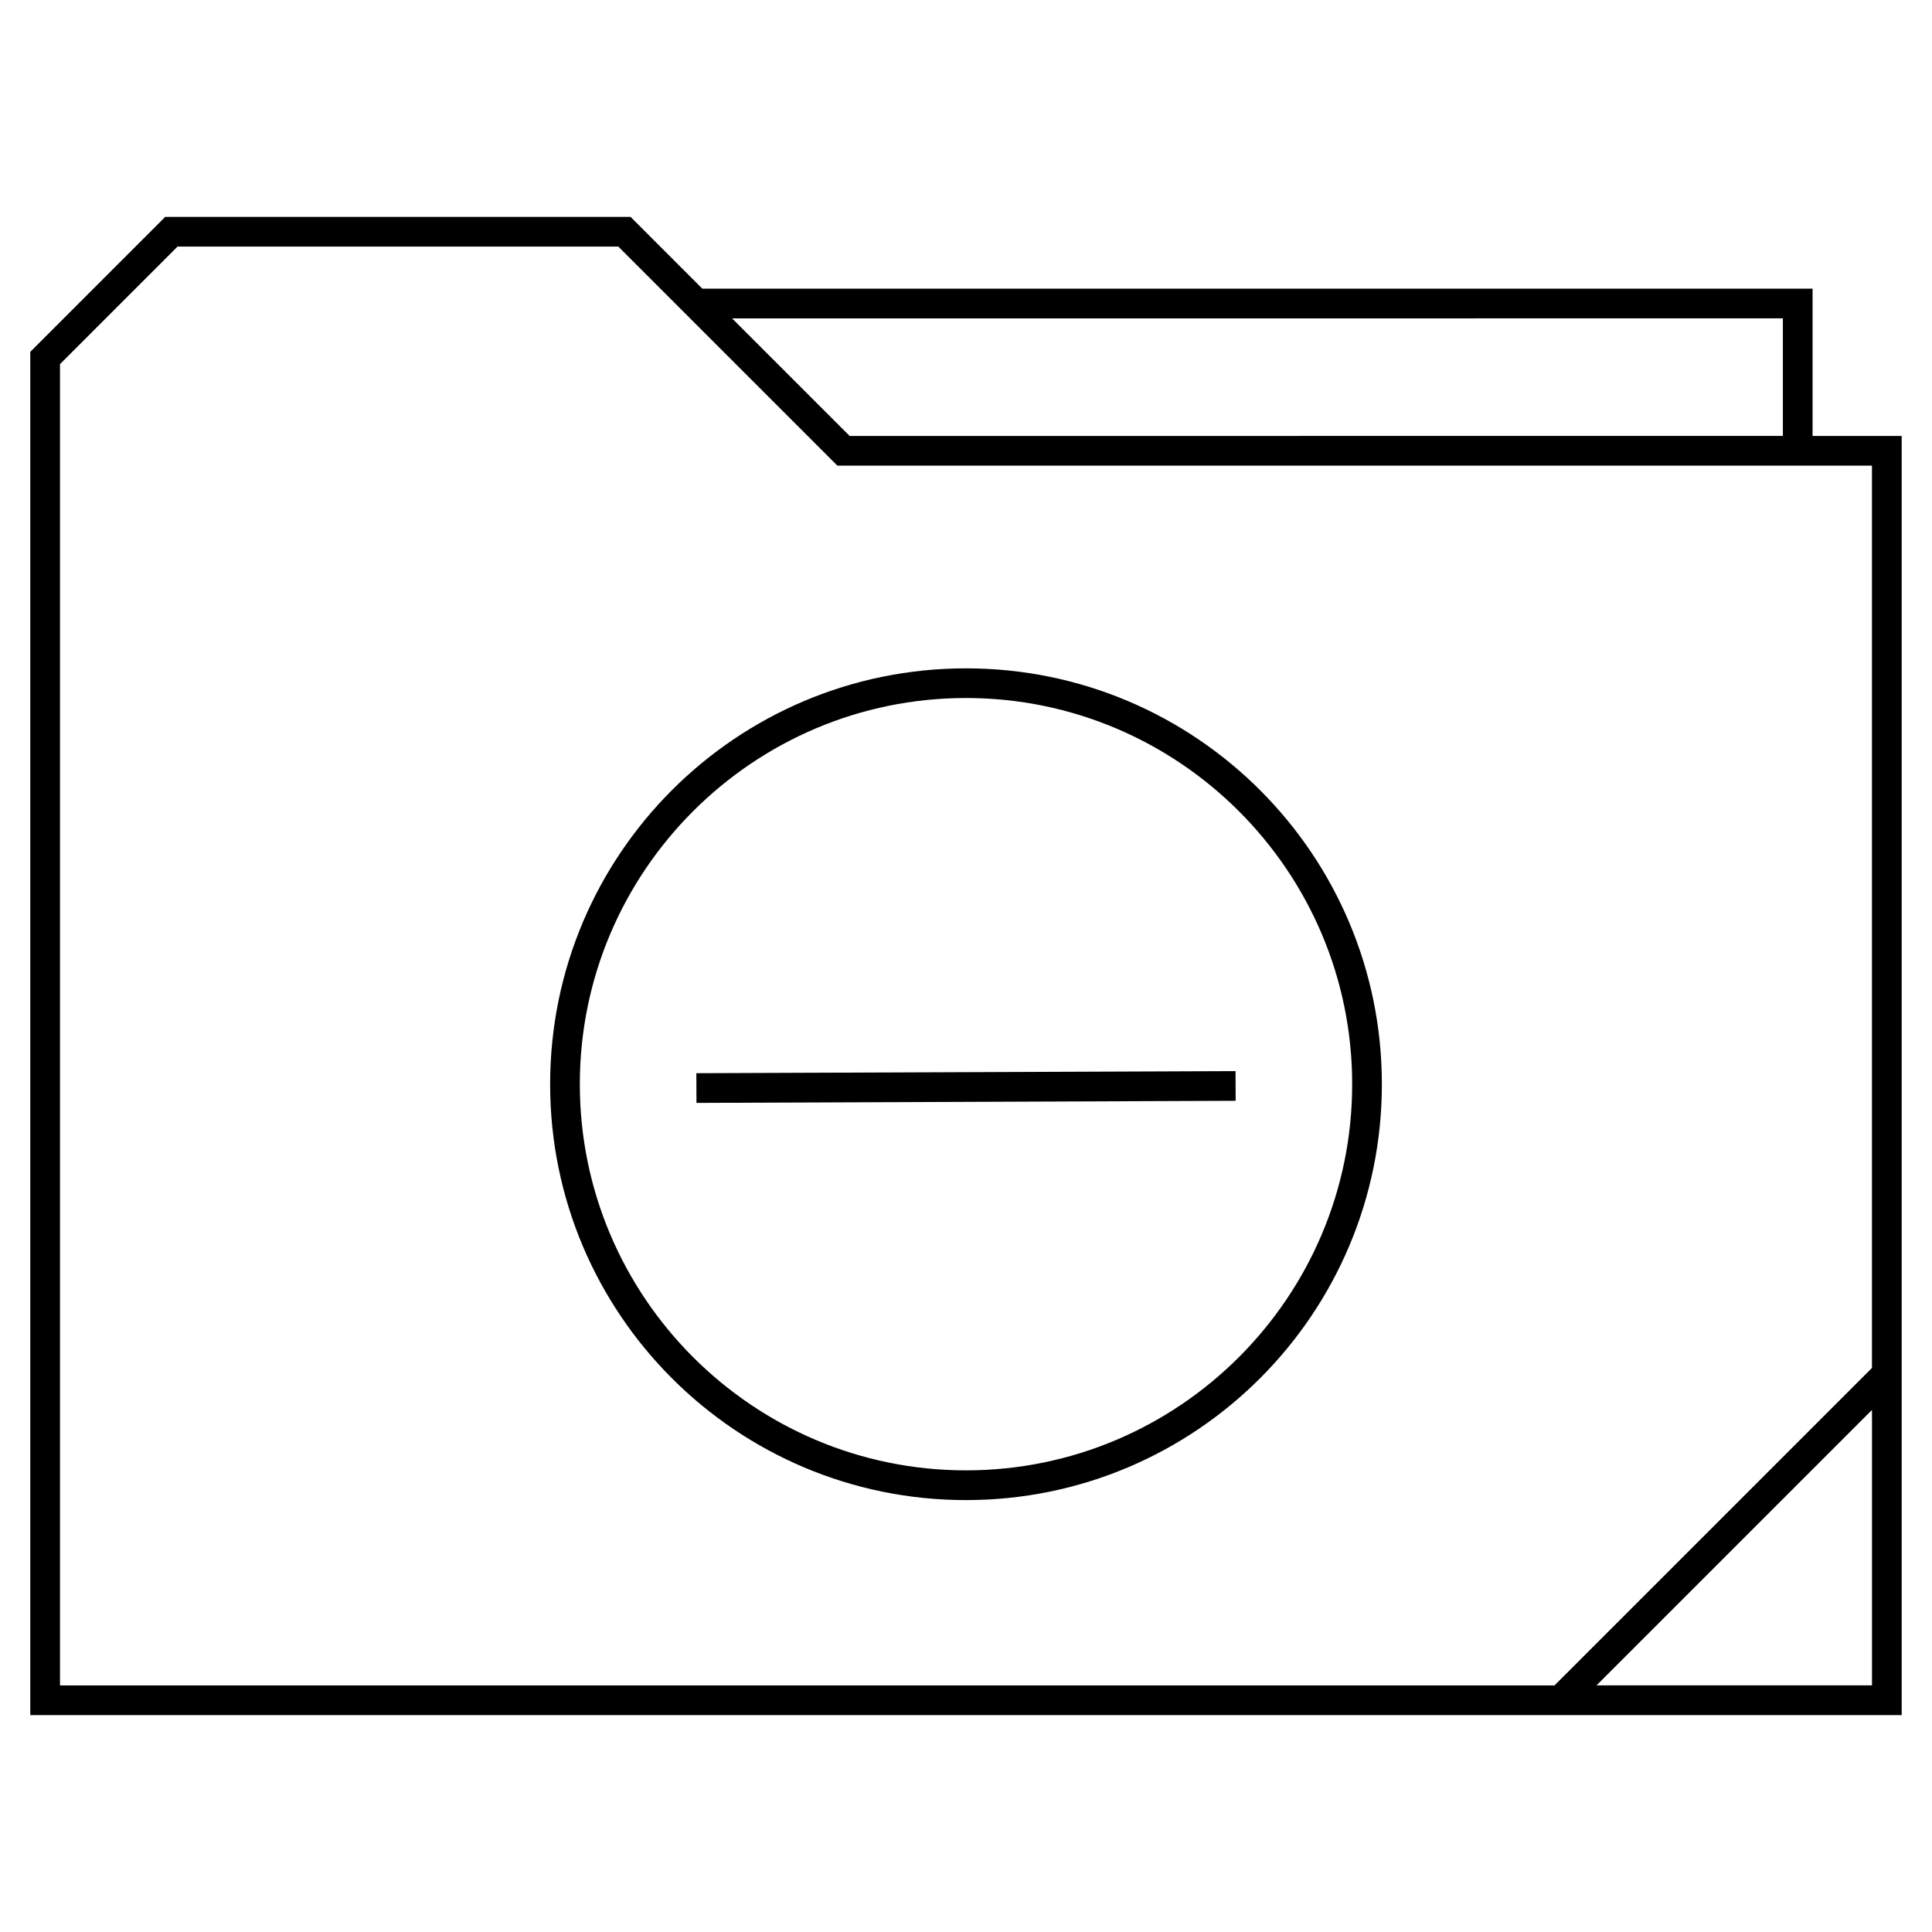 <?xml version="1.0" encoding="UTF-8"?>
<!-- Uploaded to: ICON Repo, www.svgrepo.com, Generator: ICON Repo Mixer Tools -->
<svg fill="#000000" width="800px" height="800px" version="1.1" viewBox="144 144 512 512" xmlns="http://www.w3.org/2000/svg">
 <g>
  <path d="m647.97 259.53h-23.617v-39.031h-294.23l-19.02-19.02h-123.32l-35.754 35.758v361.28h495.94zm-31.488-31.16v31.156l-247.32 0.004-31.156-31.156zm-456.58 12.125 31.156-31.156h116.79l58.062 58.062h274.18v239.12l-84.137 84.137h-396.05zm407.19 350.15 73.004-73.004v73.004z"/>
  <path d="m328.54 428.41 142.89-0.559 0.031 7.871-142.89 0.559z"/>
  <path d="m400 321.12c-60.867 0-110.21 49.344-110.21 110.21 0 60.867 49.344 110.21 110.21 110.21 60.867 0 110.21-49.344 110.21-110.21 0-60.867-49.344-110.21-110.21-110.21zm0 212.54c-56.426 0-102.34-45.91-102.34-102.34s45.91-102.34 102.34-102.34 102.34 45.91 102.34 102.34-45.91 102.34-102.34 102.34z"/>
 </g>
</svg>